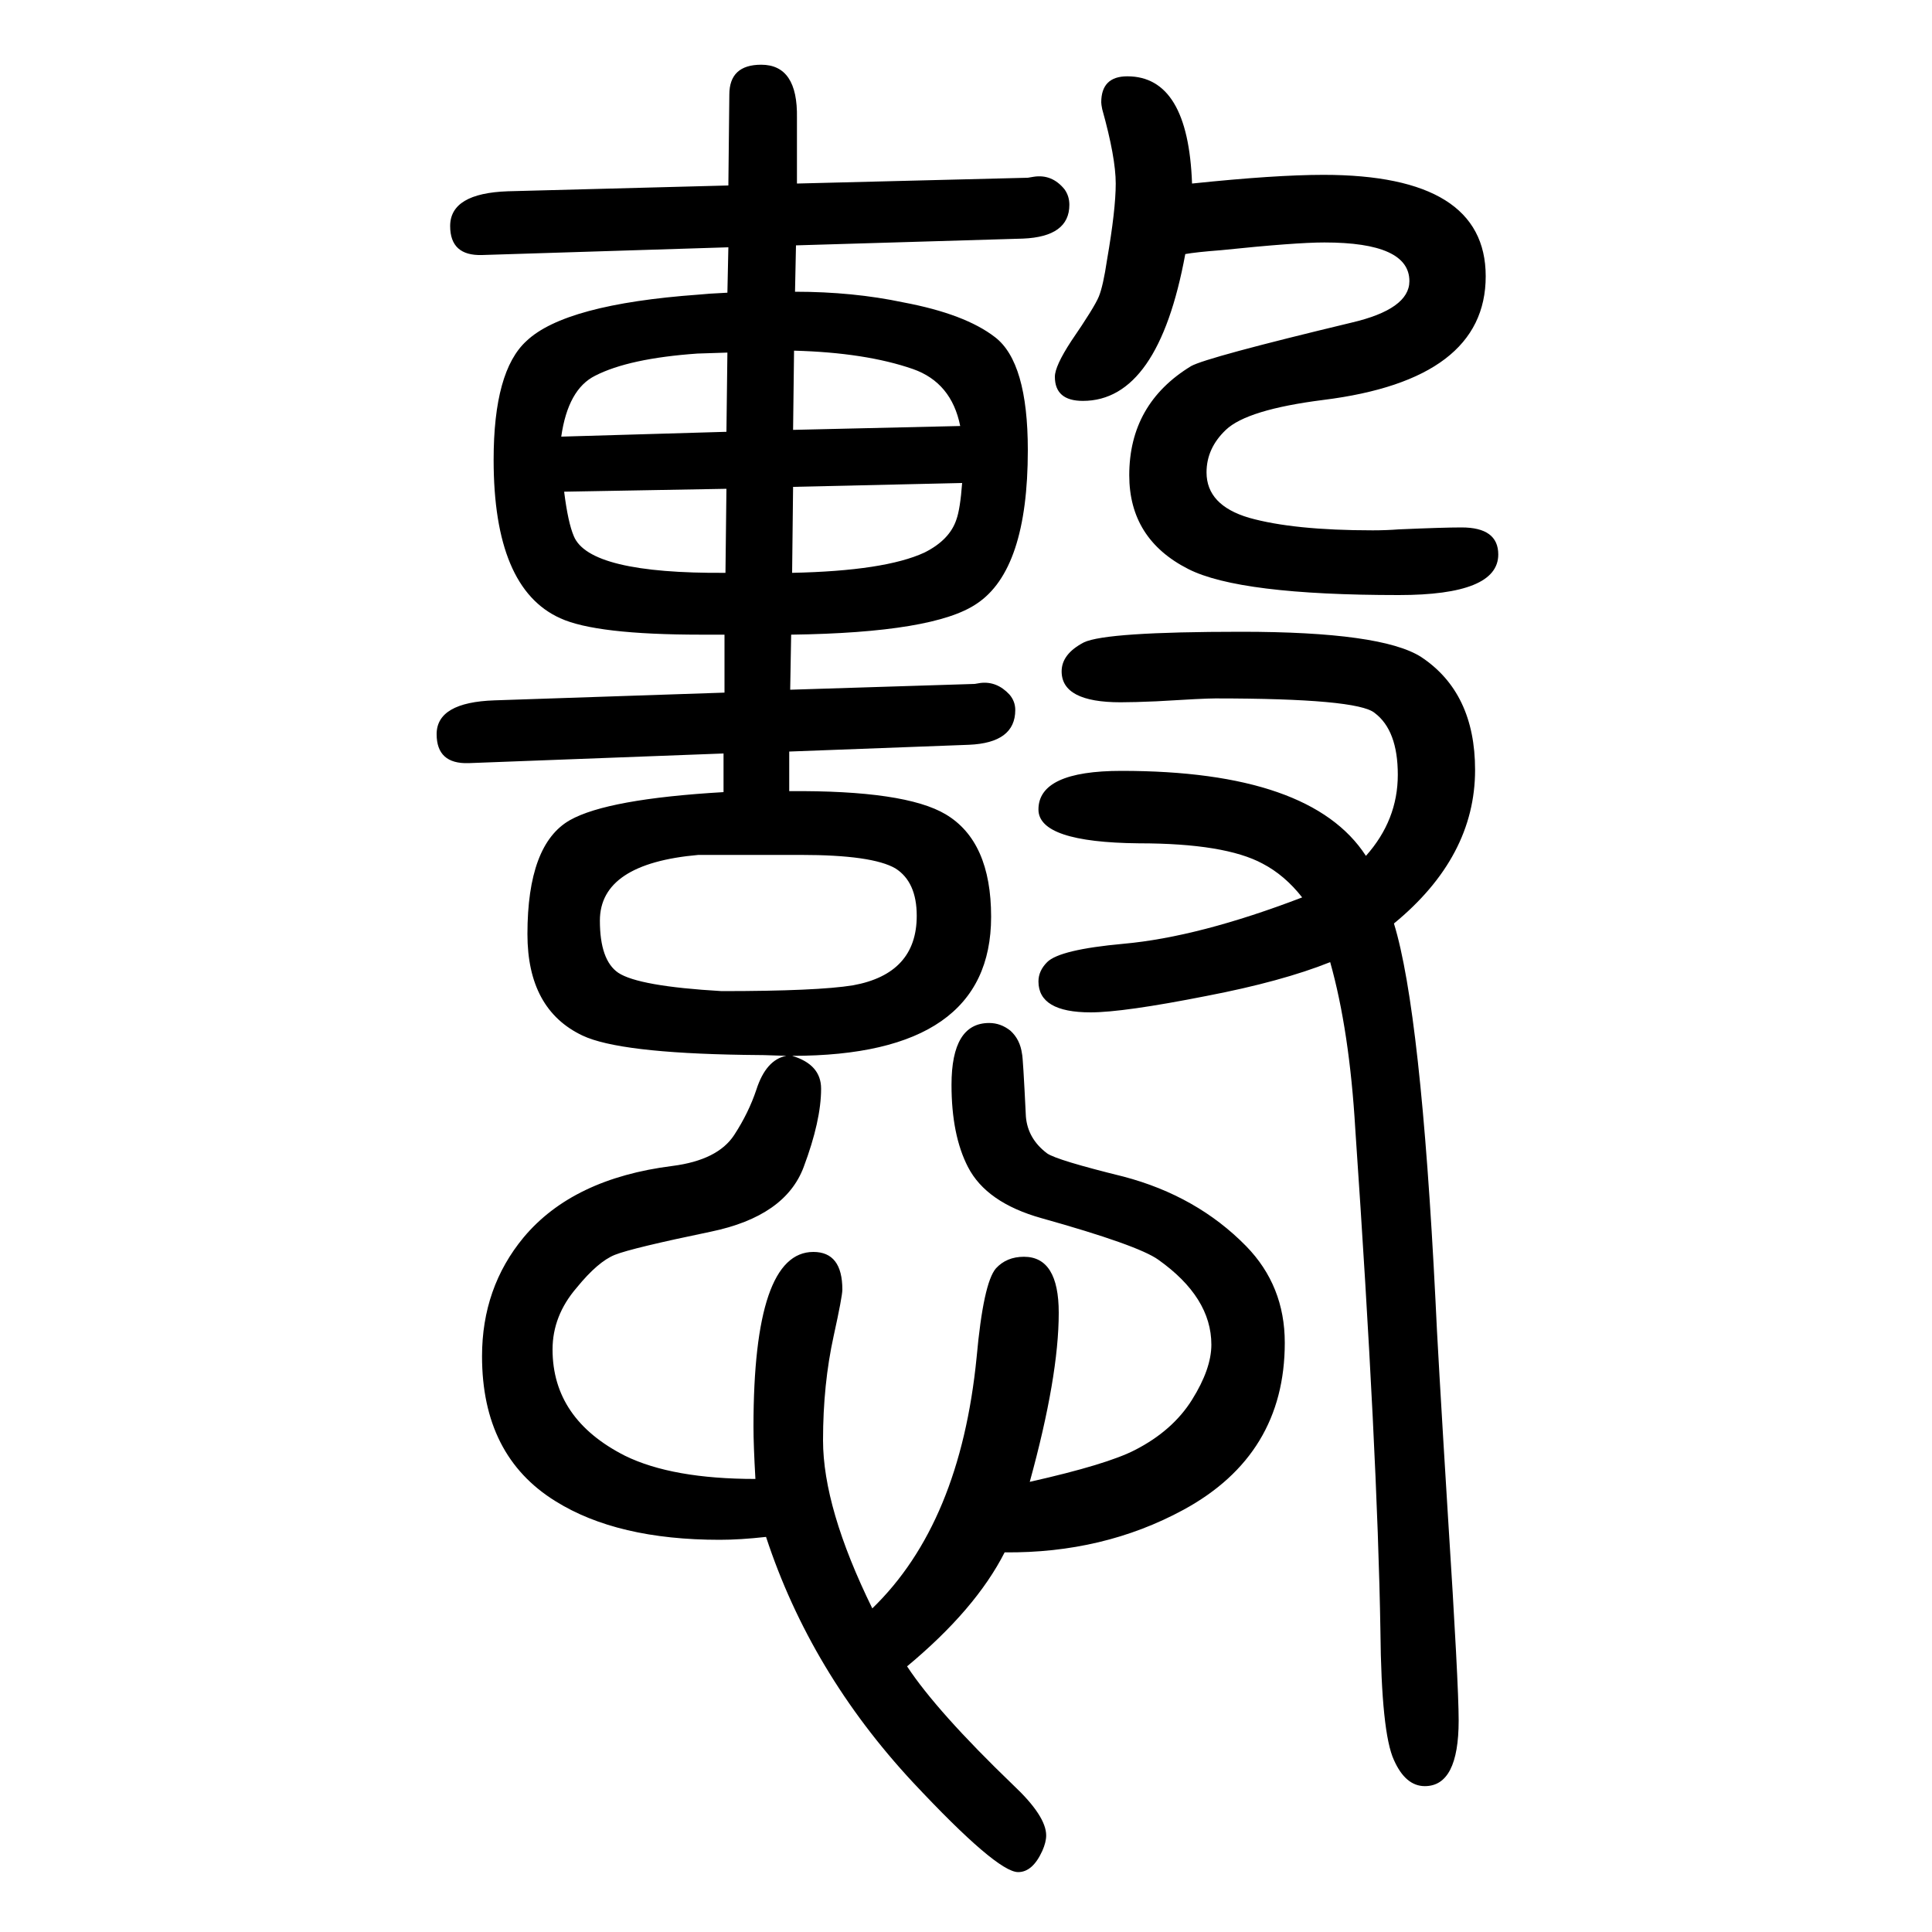 <svg xmlns="http://www.w3.org/2000/svg" xmlns:xlink="http://www.w3.org/1999/xlink" height="100" width="100" version="1.1"><path d="M1040 43q-30 -59 -101 -118q31 -47 110 -123q34 -32 34 -52q0 -7 -4 -16q-10 -22 -25 -22q-22 0 -109 93q-106 114 -152 254q-27 -3 -48 -3q-106 0 -170 40q-76 47 -76 150q0 71 43 123q51 61 154 74q47 6 64 32q15 23 23 47q10 31 31 35q-24 1 -44 1q-129 2 -167 20
q-57 27 -57 105q0 93 44 118q39 22 159 29v40l-264 -10q-33 -1 -33 30q0 33 60 35l238 8v60h-24q-109 0 -146 17q-69 31 -69 164q0 92 34 123q40 38 178 48l12 1l18 1l1 47l-255 -8q-33 -1 -33 30q0 34 60 36l228 6l1 94q0 31 33 31q38 0 37 -55v-68l239 6l6 1q19 3 32 -13
q5 -7 5 -16q0 -33 -48 -35l-235 -7l-1 -48q60 0 112 -11q64 -12 95 -36q34 -26 34 -117q0 -124 -53 -159q-44 -30 -192 -32l-1 -57l191 6l6 1q17 2 30 -12q6 -7 6 -16q0 -34 -48 -36l-186 -7v-41q120 1 162 -24q47 -28 47 -106q0 -144 -206 -144q30 -9 30 -34q0 -33 -18 -81
q-19 -51 -96 -67q-82 -17 -99.5 -24t-39.5 -34q-25 -29 -25 -64q0 -72 75 -110q49 -24 135 -24q-2 35 -2 54q0 181 62 181q30 0 30 -39q0 -7 -9 -48q-11 -50 -11 -108q0 -70 51 -174q91 88 108 260q7 77 20 92q11 12 29 12q36 0 36 -58q0 -66 -30 -175q80 18 109 33
q39 20 59 52t20 57q0 49 -55 88q-21 15 -121 43q-57 16 -76 53q-17 33 -17 85q0 64 39 64q12 0 22 -8q10 -9 12 -24q1 -3 4 -65q2 -23 22 -38q10 -7 79 -24q76 -20 127 -72q40 -41 40 -100q0 -116 -105 -173q-83 -45 -185 -44zM752 1203l1 82l-31 -1q-71 -5 -106 -23
q-28 -14 -35 -63zM752 1144l-168 -3q4 -32 10 -46q16 -39 157 -38zM821 1205l173 4q-9 45 -49 59q-49 17 -123 19zM821 1146l-1 -89q96 2 137 21q26 13 33 34q4 11 6 38zM723 765q-102 -9 -102 -68q0 -41 19 -54q21 -14 107 -19q99 0 136 6q66 12 66 72q0 35 -22 49
q-24 14 -98 14h-32h-74zM1443 694q28 -91 43 -390q2 -47 13 -225q11 -172 11 -210q0 -68 -35 -68q-20 0 -32 27q-13 28 -14 134q-3 184 -26 519q-6 102 -26 173q-50 -20 -128 -35q-86 -17 -120 -17q-54 0 -54 32q0 11 9 20q13 13 79 19q78 7 185 48q-18 23 -41 35
q-39 21 -128 21q-104 1 -104 35q0 40 86 40q196 0 253 -88q33 37 33 84q0 46 -24 64q-18 15 -165 15q-12 0 -61 -3q-23 -1 -37 -1q-61 0 -61 32q0 18 23 30q23 11 163 11q145 0 186 -26q56 -37 56 -117q0 -90 -84 -159zM1234 1460q86 9 136 9q168 0 168 -105
q0 -107 -168 -128q-79 -10 -101 -31q-20 -19 -20 -44q0 -34 44 -47q46 -13 128 -13q14 0 27 1q46 2 65 2q38 0 38 -28q0 -42 -103 -42q-165 0 -218 27q-61 31 -61 97q0 74 64 113q16 9 166 45q60 14 60 43q0 40 -88 40q-30 0 -107 -8q-26 -2 -37 -4q-28 -152 -106 -152
q-29 0 -29 25q0 11 17 37q24 35 28.5 46t8.5 38q9 52 9 79t-14 77q-1 5 -1 7q0 27 27 27q63 0 67 -111z" style="" transform="scale(0.05 -0.05) translate(0 -1650)"/></svg>